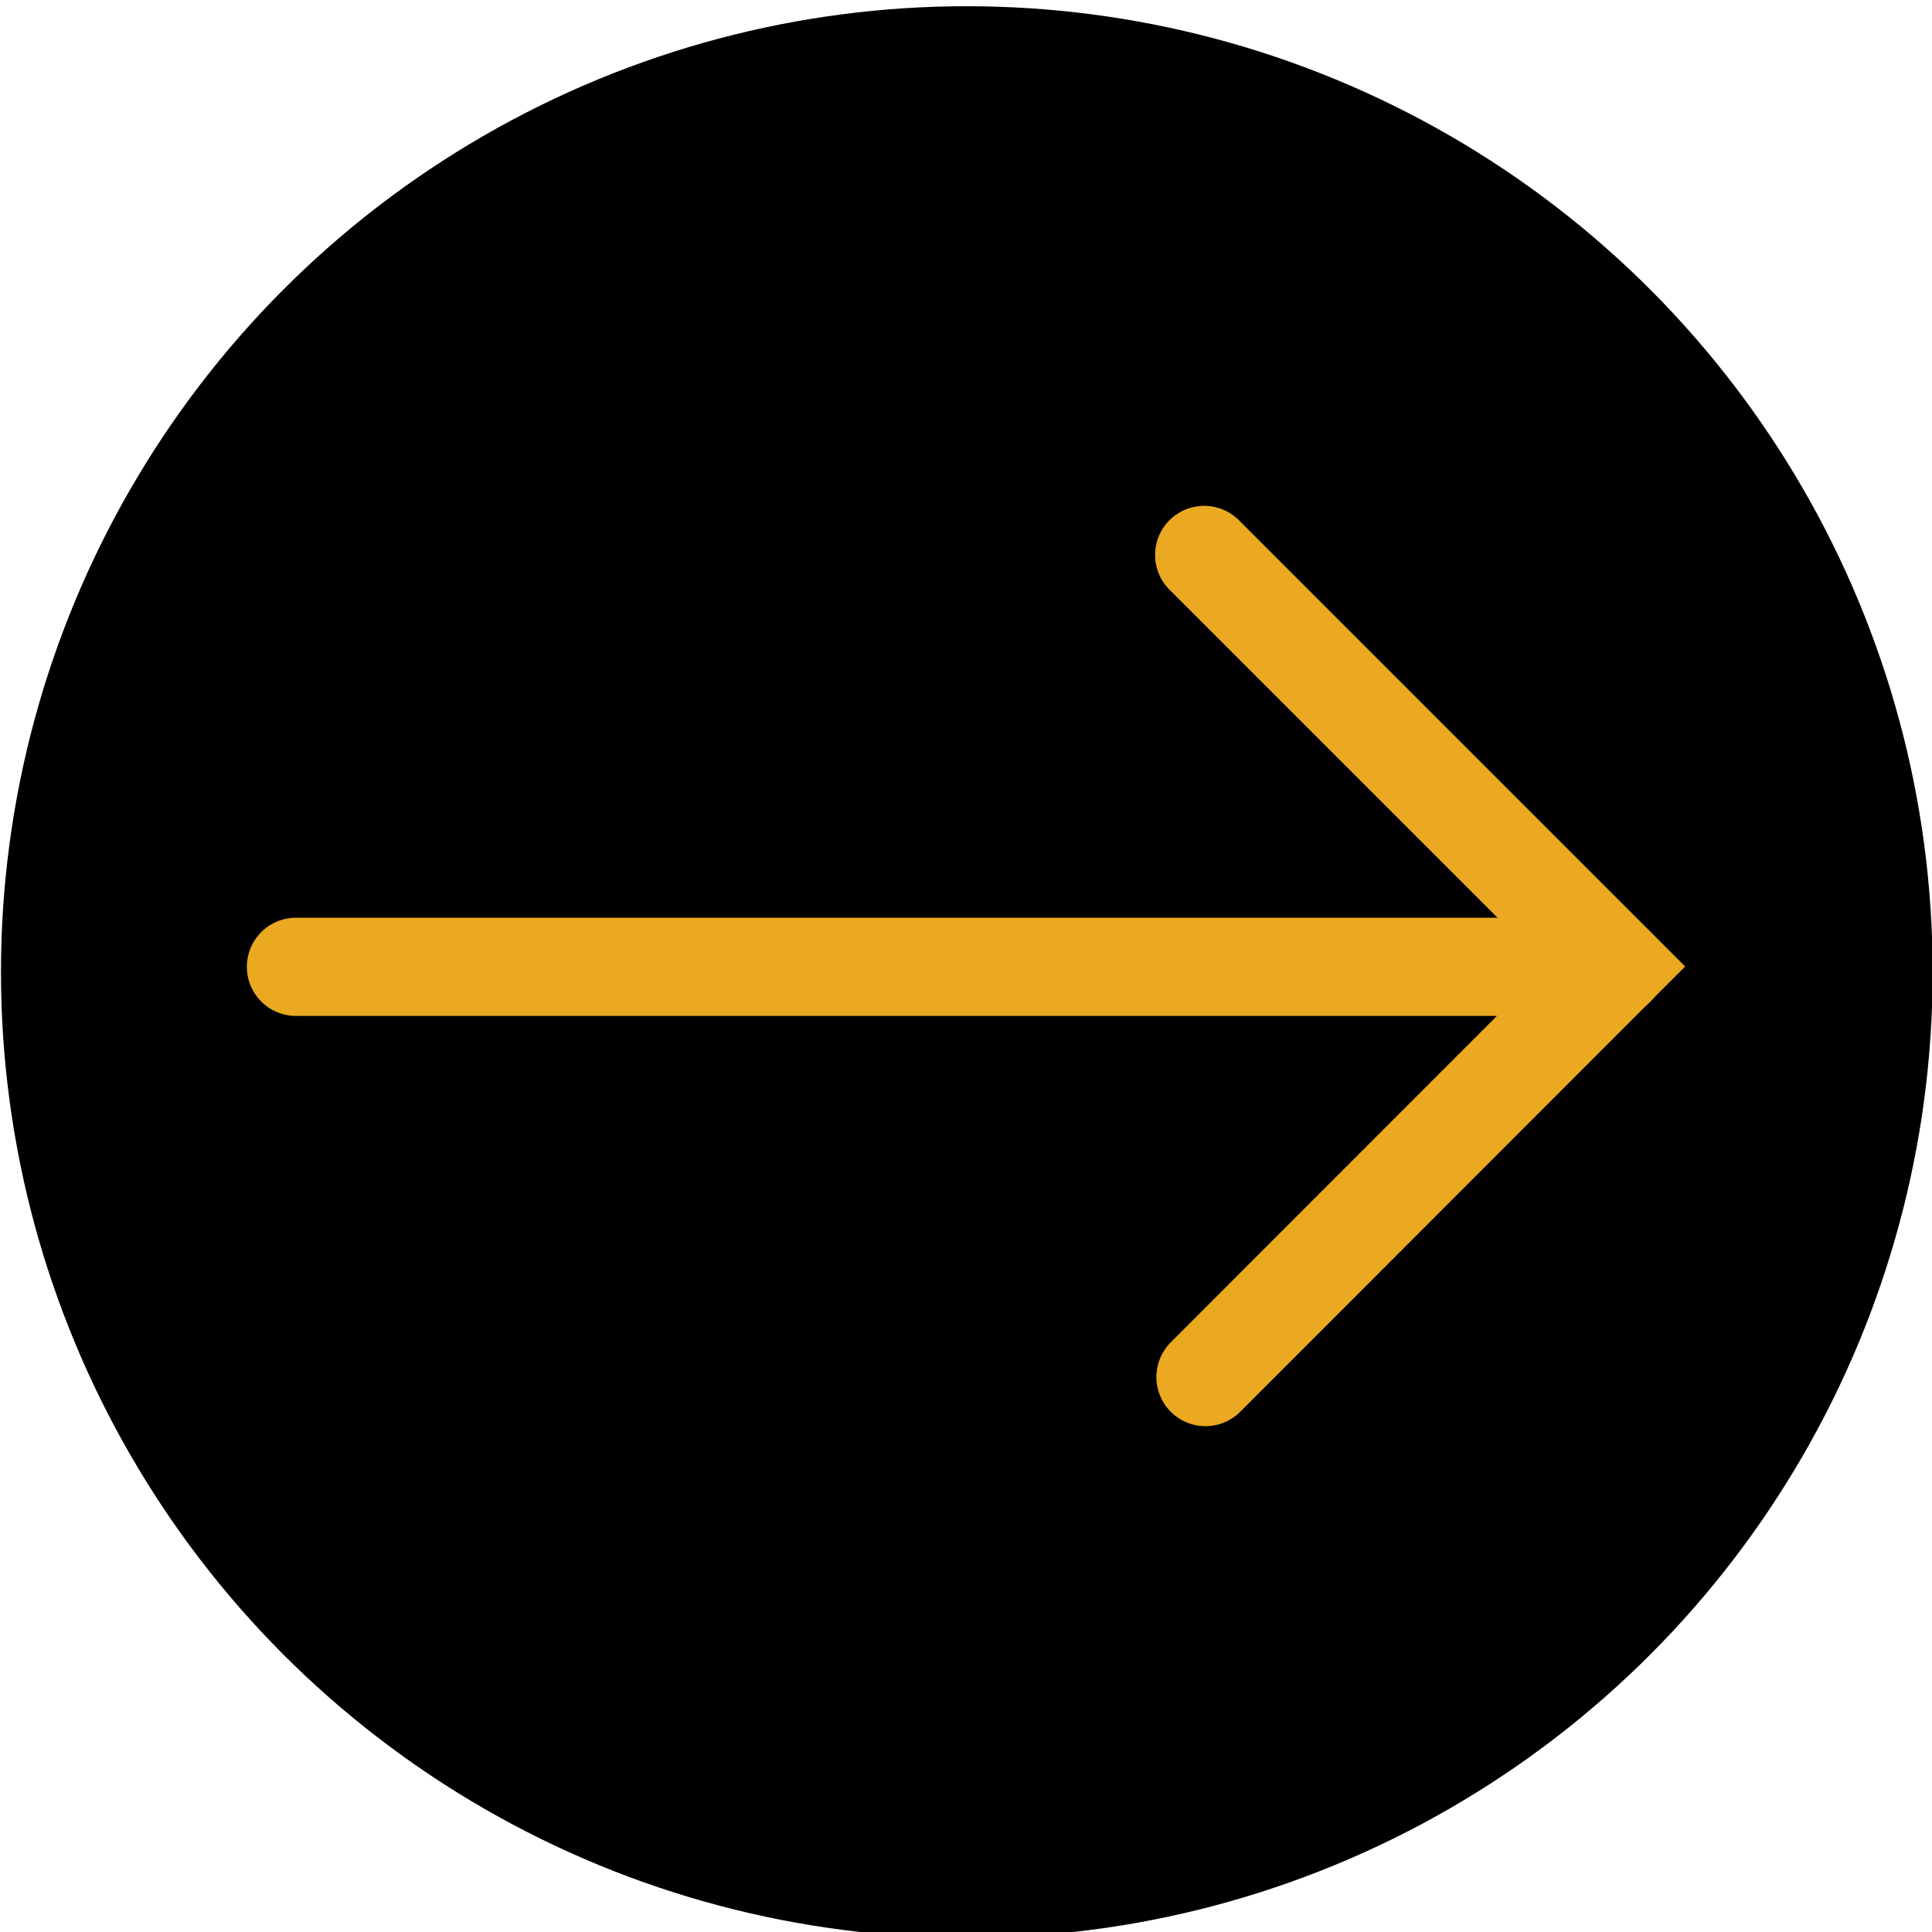 <svg xmlns="http://www.w3.org/2000/svg" xmlns:xlink="http://www.w3.org/1999/xlink" id="Layer_1" x="0px" y="0px" viewBox="0 0 59.01 59.01" style="enable-background:new 0 0 59.01 59.01;" xml:space="preserve"><style type="text/css">	.st0{fill:none;stroke:#EAA921;stroke-width:3;stroke-linecap:round;stroke-miterlimit:10;}</style><circle cx="29.53" cy="29.69" r="29.5"></circle><g>	<line class="st0" x1="9.04" y1="29.53" x2="49.35" y2="29.53"></line>	<polyline class="st0" points="36.78,16.95 49.35,29.52 36.82,42.06  "></polyline></g></svg>